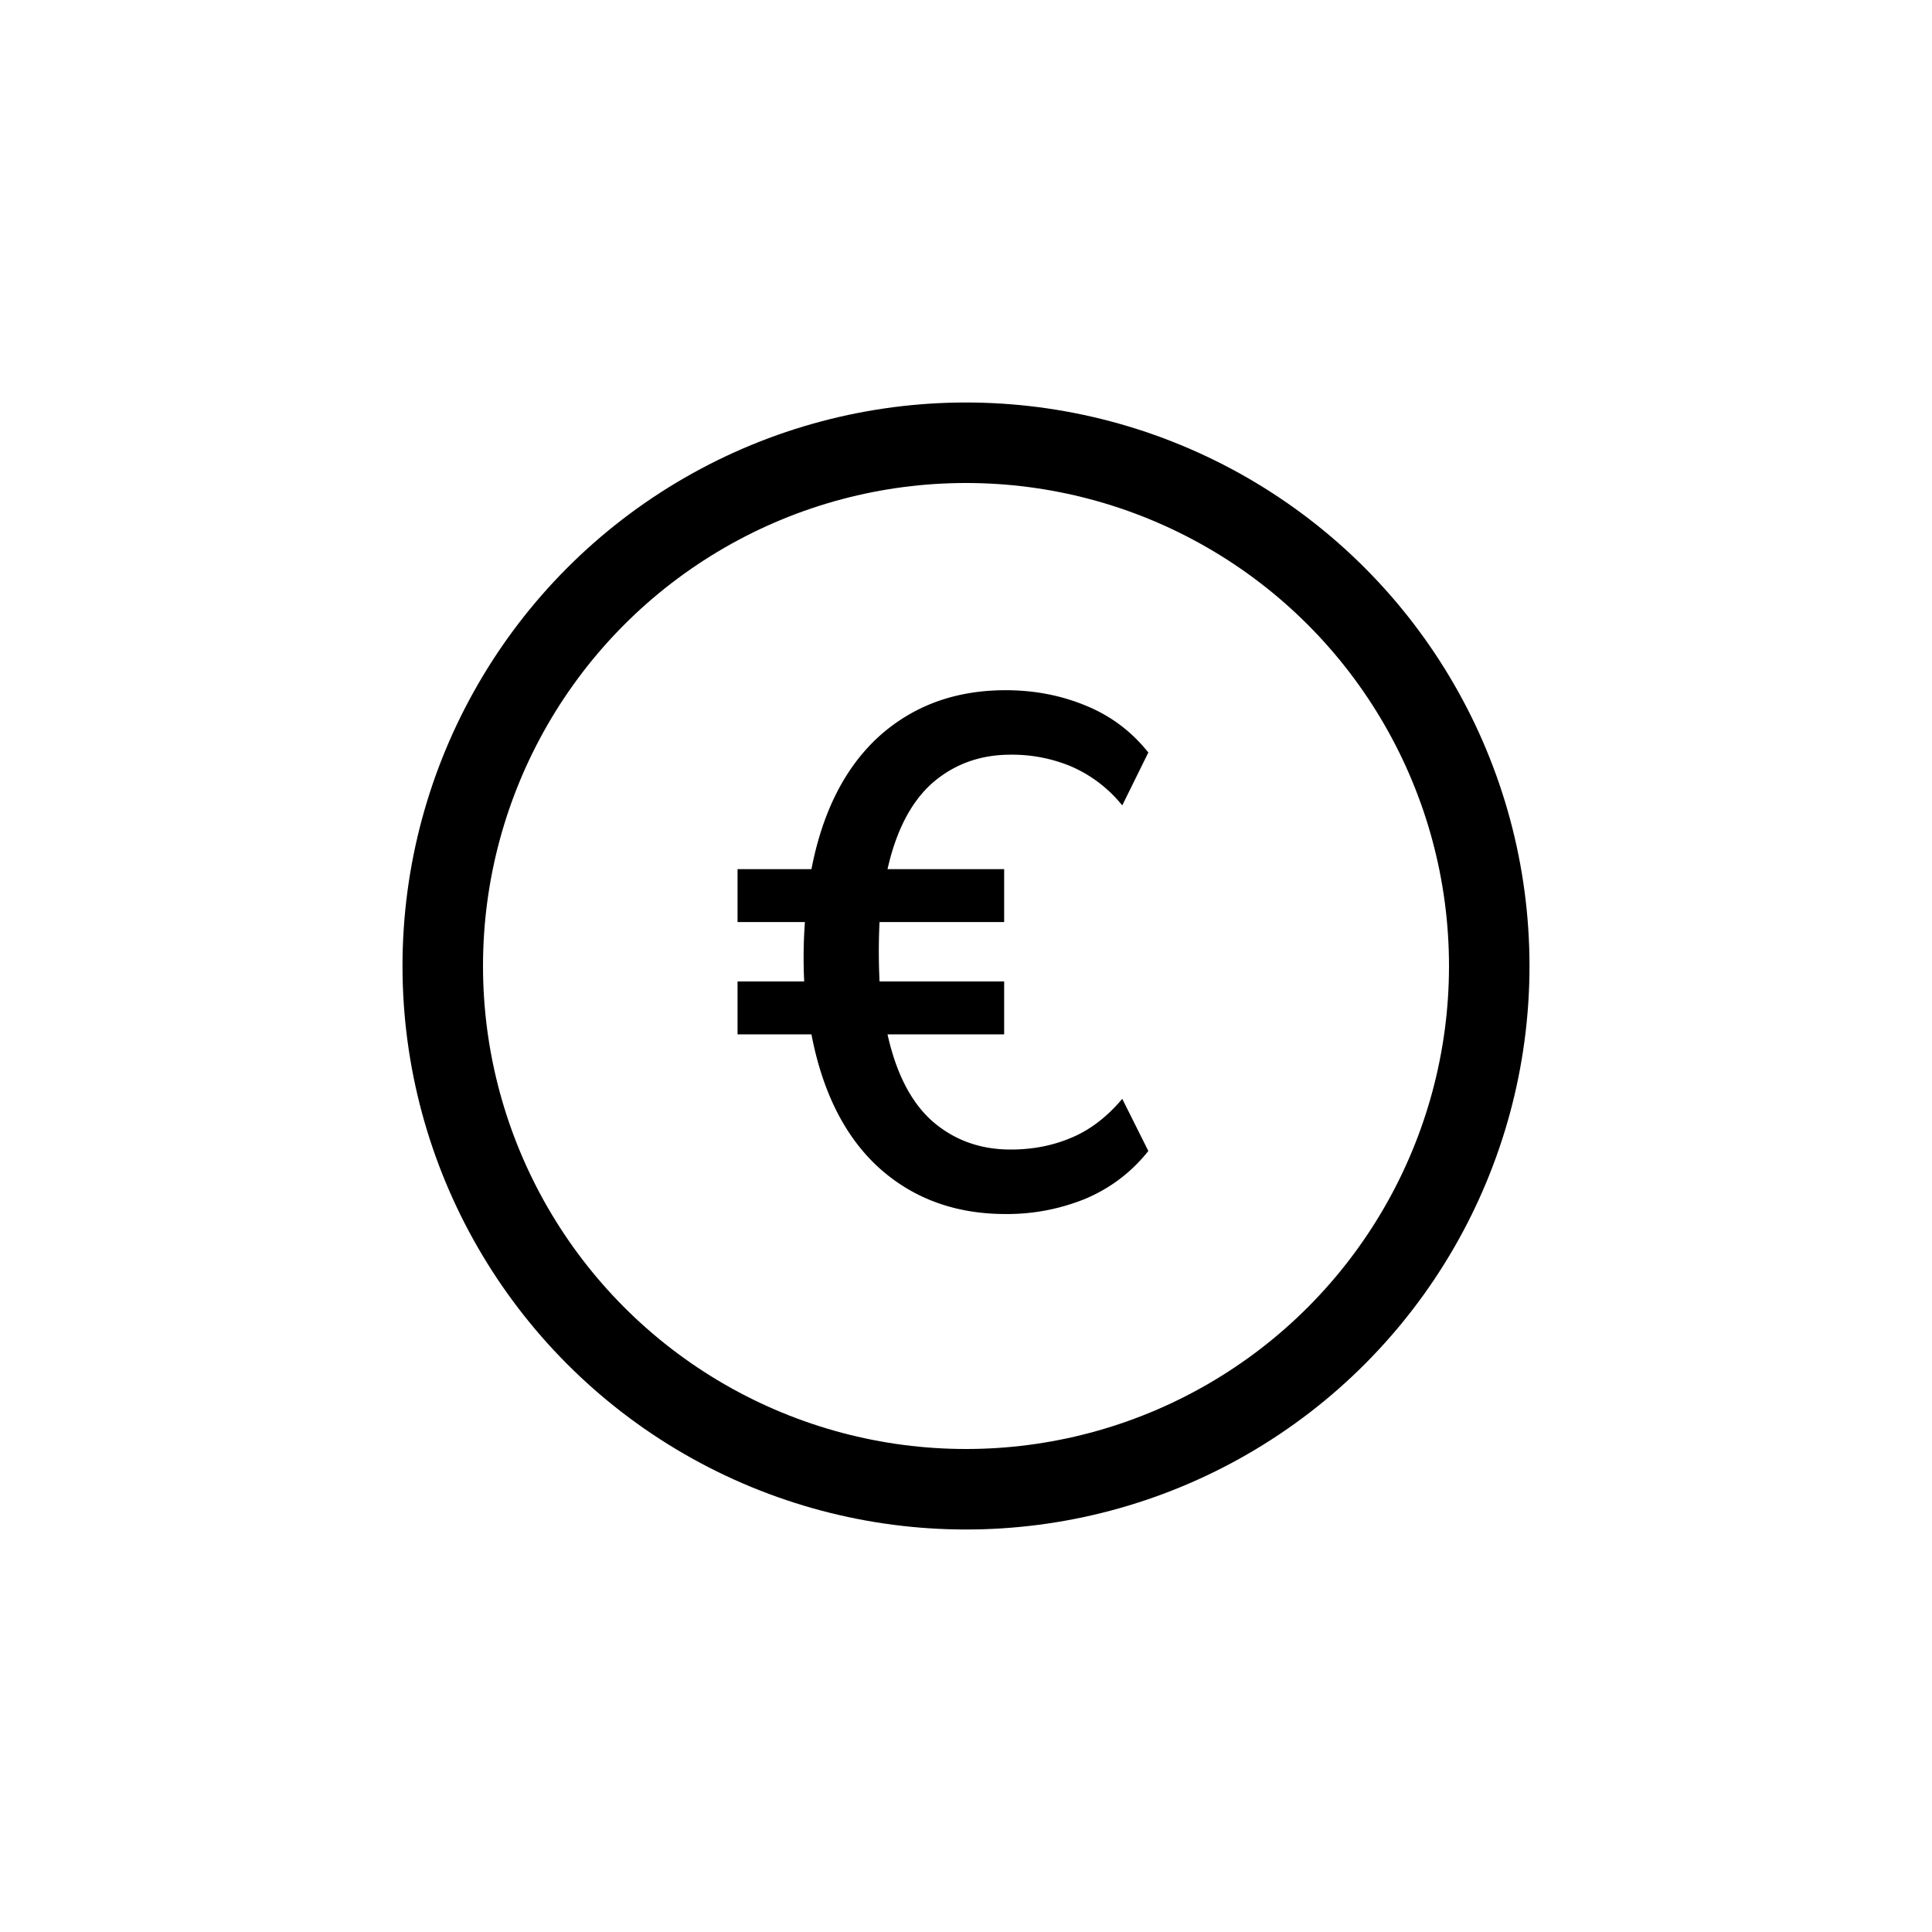 <svg xmlns="http://www.w3.org/2000/svg" width="24" height="24" viewBox="0 0 24 24" fill="none"><circle cx="12" cy="12" r="6.5" stroke="#000"></circle><path d="M12.492 15.081c-.624 0-1.149-.192-1.575-.576-.42-.384-.699-.936-.837-1.656h-.918v-.657h.828a6.028 6.028 0 0 1 .009-.738h-.837v-.657h.918c.138-.714.417-1.263.837-1.647.426-.384.951-.576 1.575-.576.354 0 .684.063.99.189.312.126.573.321.783.585l-.324.657a1.668 1.668 0 0 0-.639-.486 1.906 1.906 0 0 0-.747-.144c-.378 0-.702.117-.972.351-.264.234-.45.591-.558 1.071h1.449v.657h-1.548c-.012.24-.012.486 0 .738h1.548v.657h-1.449c.108.486.294.846.558 1.08.27.234.594.351.972.351.27 0 .519-.048.747-.144.234-.096.447-.258.639-.486l.324.648c-.21.264-.471.462-.783.594a2.575 2.575 0 0 1-.99.189Z" fill="#000"></path></svg>